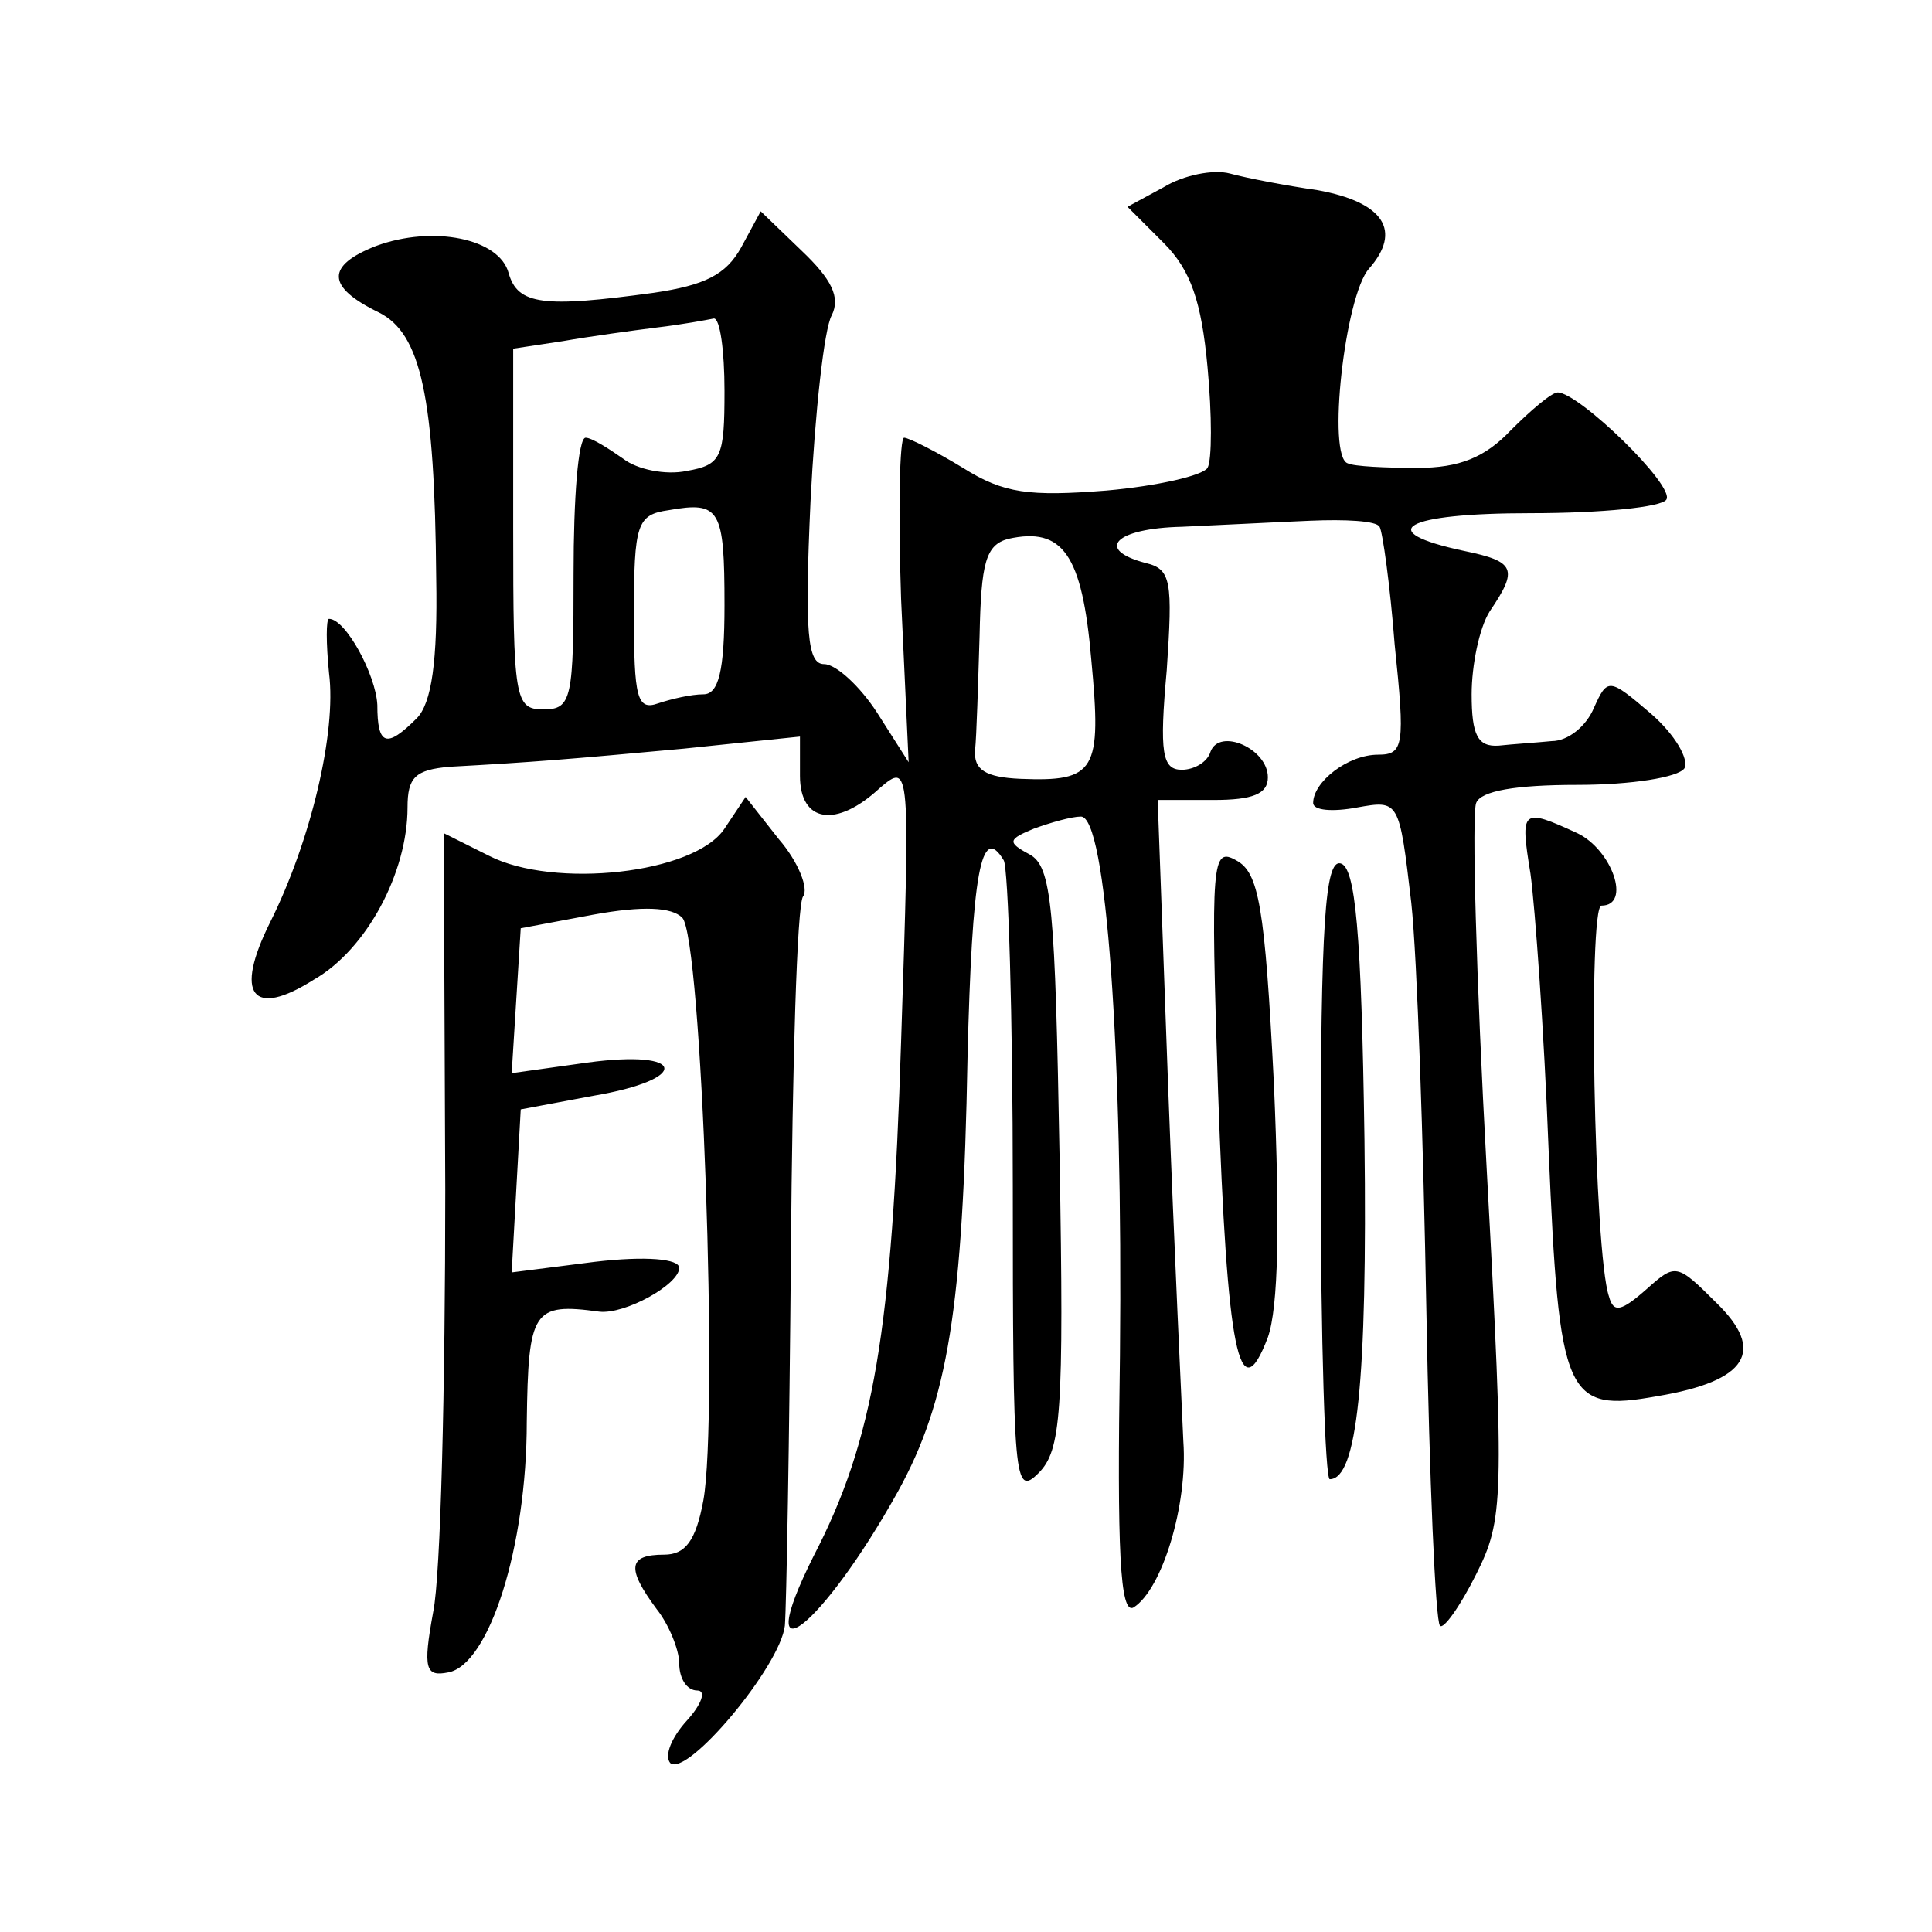<?xml version="1.0" standalone="no"?>
<!DOCTYPE svg PUBLIC "-//W3C//DTD SVG 20010904//EN"
 "http://www.w3.org/TR/2001/REC-SVG-20010904/DTD/svg10.dtd">
<svg version="1.0" xmlns="http://www.w3.org/2000/svg"
 width="128pt" height="128pt" viewBox="0 0 128 128"
 preserveAspectRatio="xMidYMid meet">
<g transform="translate(0,128) scale(0.1,-0.1)"
fill="#0" stroke="none">
<path d="M771 1156 l-24 -13 24 -24 c18 -18 25 -39 29 -82 3 -32 3 -62 0 -67 -3
-5 -33 -12 -67 -15 -51 -4 -68 -2 -95 15 -18 11 -36 20 -39 20 -3 0 -4 -48 -2 -107
l5 -108 -21 33 c-11 17 -27 32 -35 32 -11 0 -13 20 -9 108 3 59 9 114 14 123 6
12 0 24 -20 43 l-27 26 -13 -24 c-10 -18 -24 -25 -58 -30 -73 -10 -90 -8 -96 13
-6 23 -50 32 -88 18 -33 -13 -33 -27 2 -44 28 -14 37 -56 38 -176 1 -55 -3 -83
-13 -93 -20 -20 -26 -18 -26 9 -1 20 -21 57 -32 57 -2 0 -2 -16 0 -36 5 -39 -12
-111 -39 -165 -24 -48 -12 -64 29 -38 35 20 62 71 62 114 0 20 5 25 28 27 55 3
79 5 155 12 l77 8 0 -26 c0 -31 24 -35 53 -8 20 17 20 15 14 -168 -6 -192 -18 -264
-58 -341 -43 -86 6 -47 56 43 33 60 43 121 46 287 3 123 9 156 24 131 3 -5 6 -103
6 -216 0 -195 1 -206 17 -190 15 15 17 39 14 209 -3 166 -5 193 -20 201 -15 8 -14
10 3 17 11 4 25 8 31 8 17 1 28 -156 26 -357 -2 -129 0 -172 9 -167 19 12 36 68
33 110 -1 22 -6 127 -10 233 l-7 192 37 0 c26 0 36 4 36 15 0 19 -32 33 -38 17
-2 -7 -11 -12 -19 -12 -13 0 -15 11 -10 66 4 59 3 67 -14 71 -34 9 -20 23 24 24
23 1 61 3 85 4 23 1 44 0 46 -4 2 -3 7 -39 10 -78 7 -67 6 -73 -11 -73 -20 0 -43
-18 -43 -32 0 -5 13 -6 29 -3 28 5 28 5 36 -63 4 -37 8 -159 10 -270 2 -112 6 -206
9 -209 2 -3 13 12 24 34 18 36 19 48 7 268 -7 127 -10 236 -7 243 3 8 26 12 67
12 36 0 67 5 71 11 3 6 -6 22 -22 36 -28 24 -29 24 -38 4 -5 -12 -17 -22 -28 -22
-10 -1 -26 -2 -35 -3 -14 -1 -18 7 -18 34 0 19 5 44 12 55 19 28 17 33 -17 40 -61
13 -40 25 44 25 47 0 87 4 90 9 6 9 -58 71 -72 71 -4 0 -18 -12 -31 -25 -17 -18
-34 -25 -62 -25 -21 0 -42 1 -46 3 -14 4 -2 111 14 129 22 25 10 44 -34 52 -21
3 -47 8 -58 11 -11 3 -31 -1 -44 -9z m-291 -135 c0 -44 -2 -49 -25 -53 -14 -3 -33
1 -42 8 -10 7 -21 14 -25 14 -5 0 -8 -40 -8 -90 0 -83 -1 -90 -20 -90 -19 0 -20
7 -20 120 l0 119 33 5 c17 3 46 7 62 9 17 2 33 5 38 6 4 0 7 -21 7 -48z m0 -142
c0 -44 -4 -59 -14 -59 -8 0 -21 -3 -30 -6 -14 -5 -16 4 -16 59 0 60 2 66 23 69
34 6 37 1 37 -63z m243 -36 c7 -74 3 -81 -47 -79 -23 1 -31 6 -30 19 1 9 2 44 3
76 1 48 4 60 19 64 36 8 49 -10 55 -80z M480 731 c-20 -30 -113 -40 -156 -18 l-30
15 1 -236 c0 -130 -3 -256 -8 -280 -7 -38 -5 -43 10 -40 27 5 52 83 52 166 1 74
4 79 48 73 17 -2 53 18 53 29 0 6 -22 8 -56 4 l-55 -7 3 54 3 54 48 9 c65 11 62
31 -4 22 l-50 -7 3 48 3 48 48 9 c33 6 52 5 59 -2 13 -13 24 -331 14 -386 -5 -27
-12 -36 -26 -36 -24 0 -25 -9 -5 -36 8 -10 15 -27 15 -36 0 -10 5 -18 12 -18 6
0 3 -9 -7 -20 -10 -11 -15 -23 -11 -28 11 -10 73 64 76 91 1 12 3 123 4 247 1 124
4 230 8 236 4 5 -3 23 -16 38 l-22 28 -14 -21z M1014 701 c3 -22 9 -104 12 -183
7 -164 11 -174 72 -163 60 10 72 30 39 62 -26 26 -27 26 -46 9 -17 -15 -22 -16
-25 -5 -10 29 -14 259 -5 259 20 0 7 37 -16 48 -37 17 -38 16 -31 -27z M807 557
c6 -173 14 -213 33 -163 7 20 8 75 4 168 -6 118 -10 140 -25 148 -16 9 -17 0 -12
-153z M875 505 c0 -113 3 -205 6 -205 18 0 25 64 23 225 -2 138 -6 181 -16 183
-10 2 -13 -39 -13 -203z"/>
</g>
</svg>
